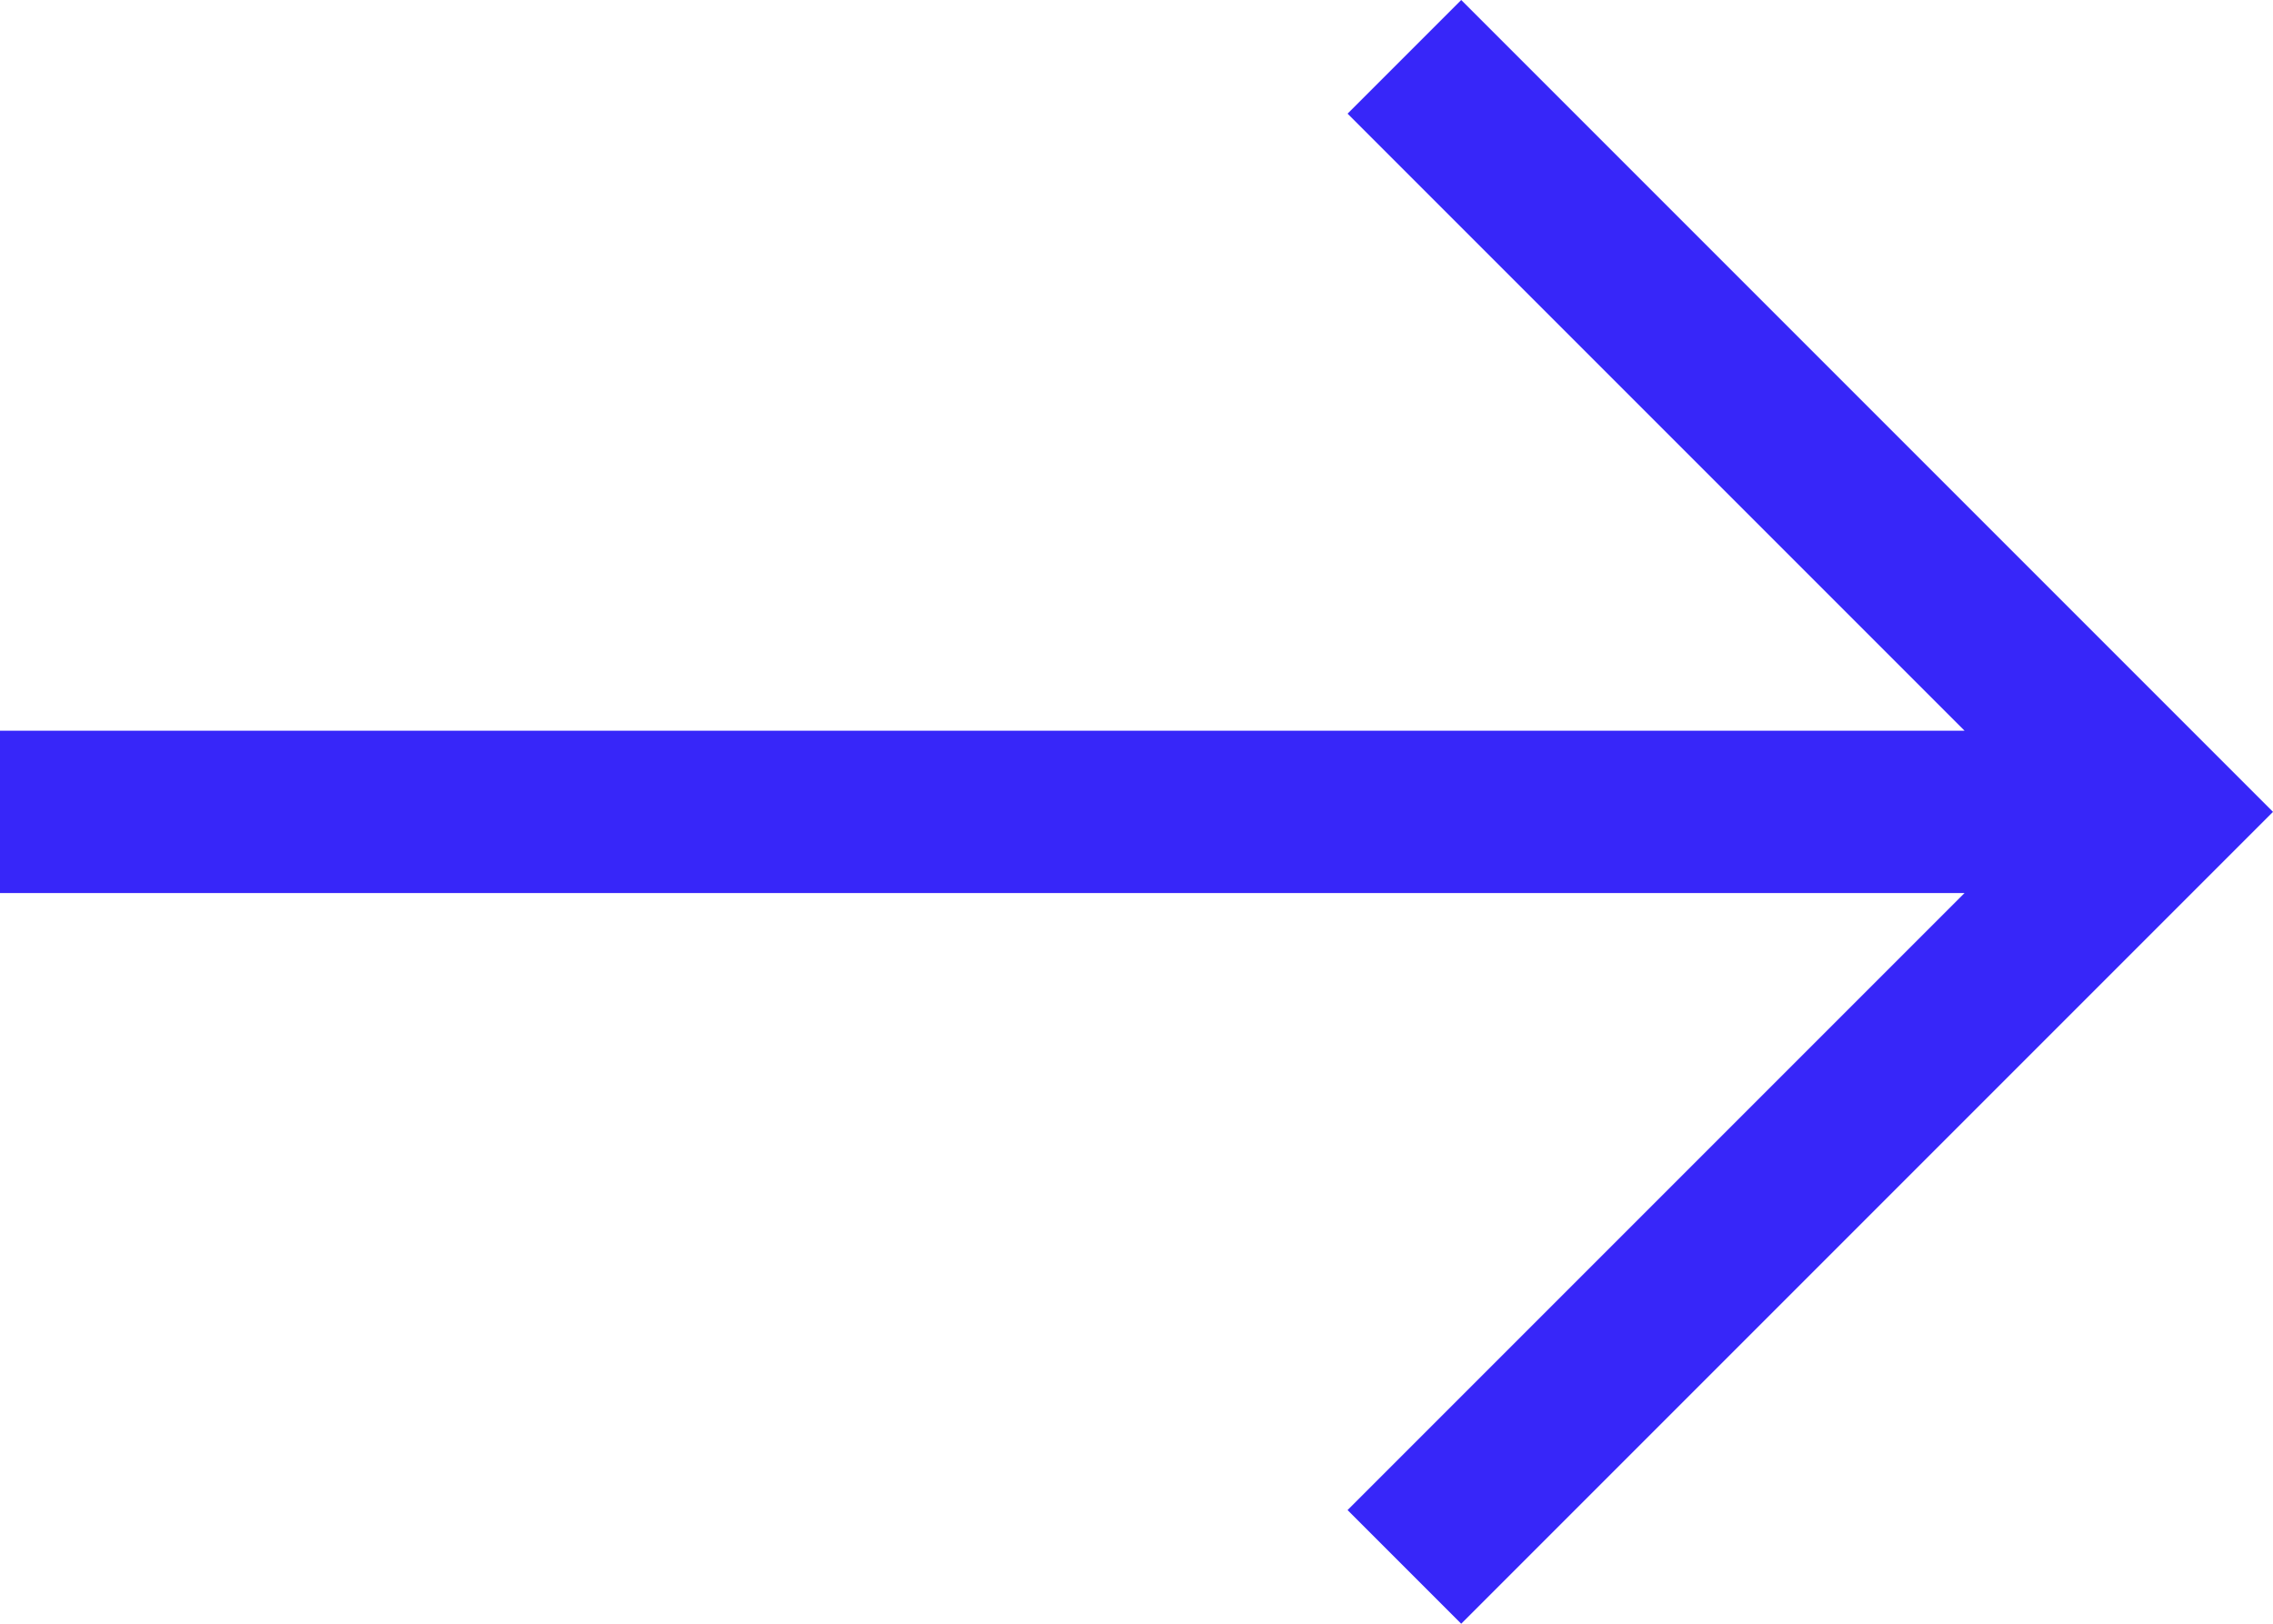 <?xml version="1.0" encoding="UTF-8"?>
<svg xmlns="http://www.w3.org/2000/svg" width="14" height="10" viewBox="0 0 14 10" fill="none">
  <path fill-rule="evenodd" clip-rule="evenodd" d="M8.3 0.7L12.1 4.5L0 4.5L0 5.5L12.1 5.5L8.3 9.3L9 10L14 5L9 0L8.3 0.7Z" fill="#3726F9"></path>
</svg>

